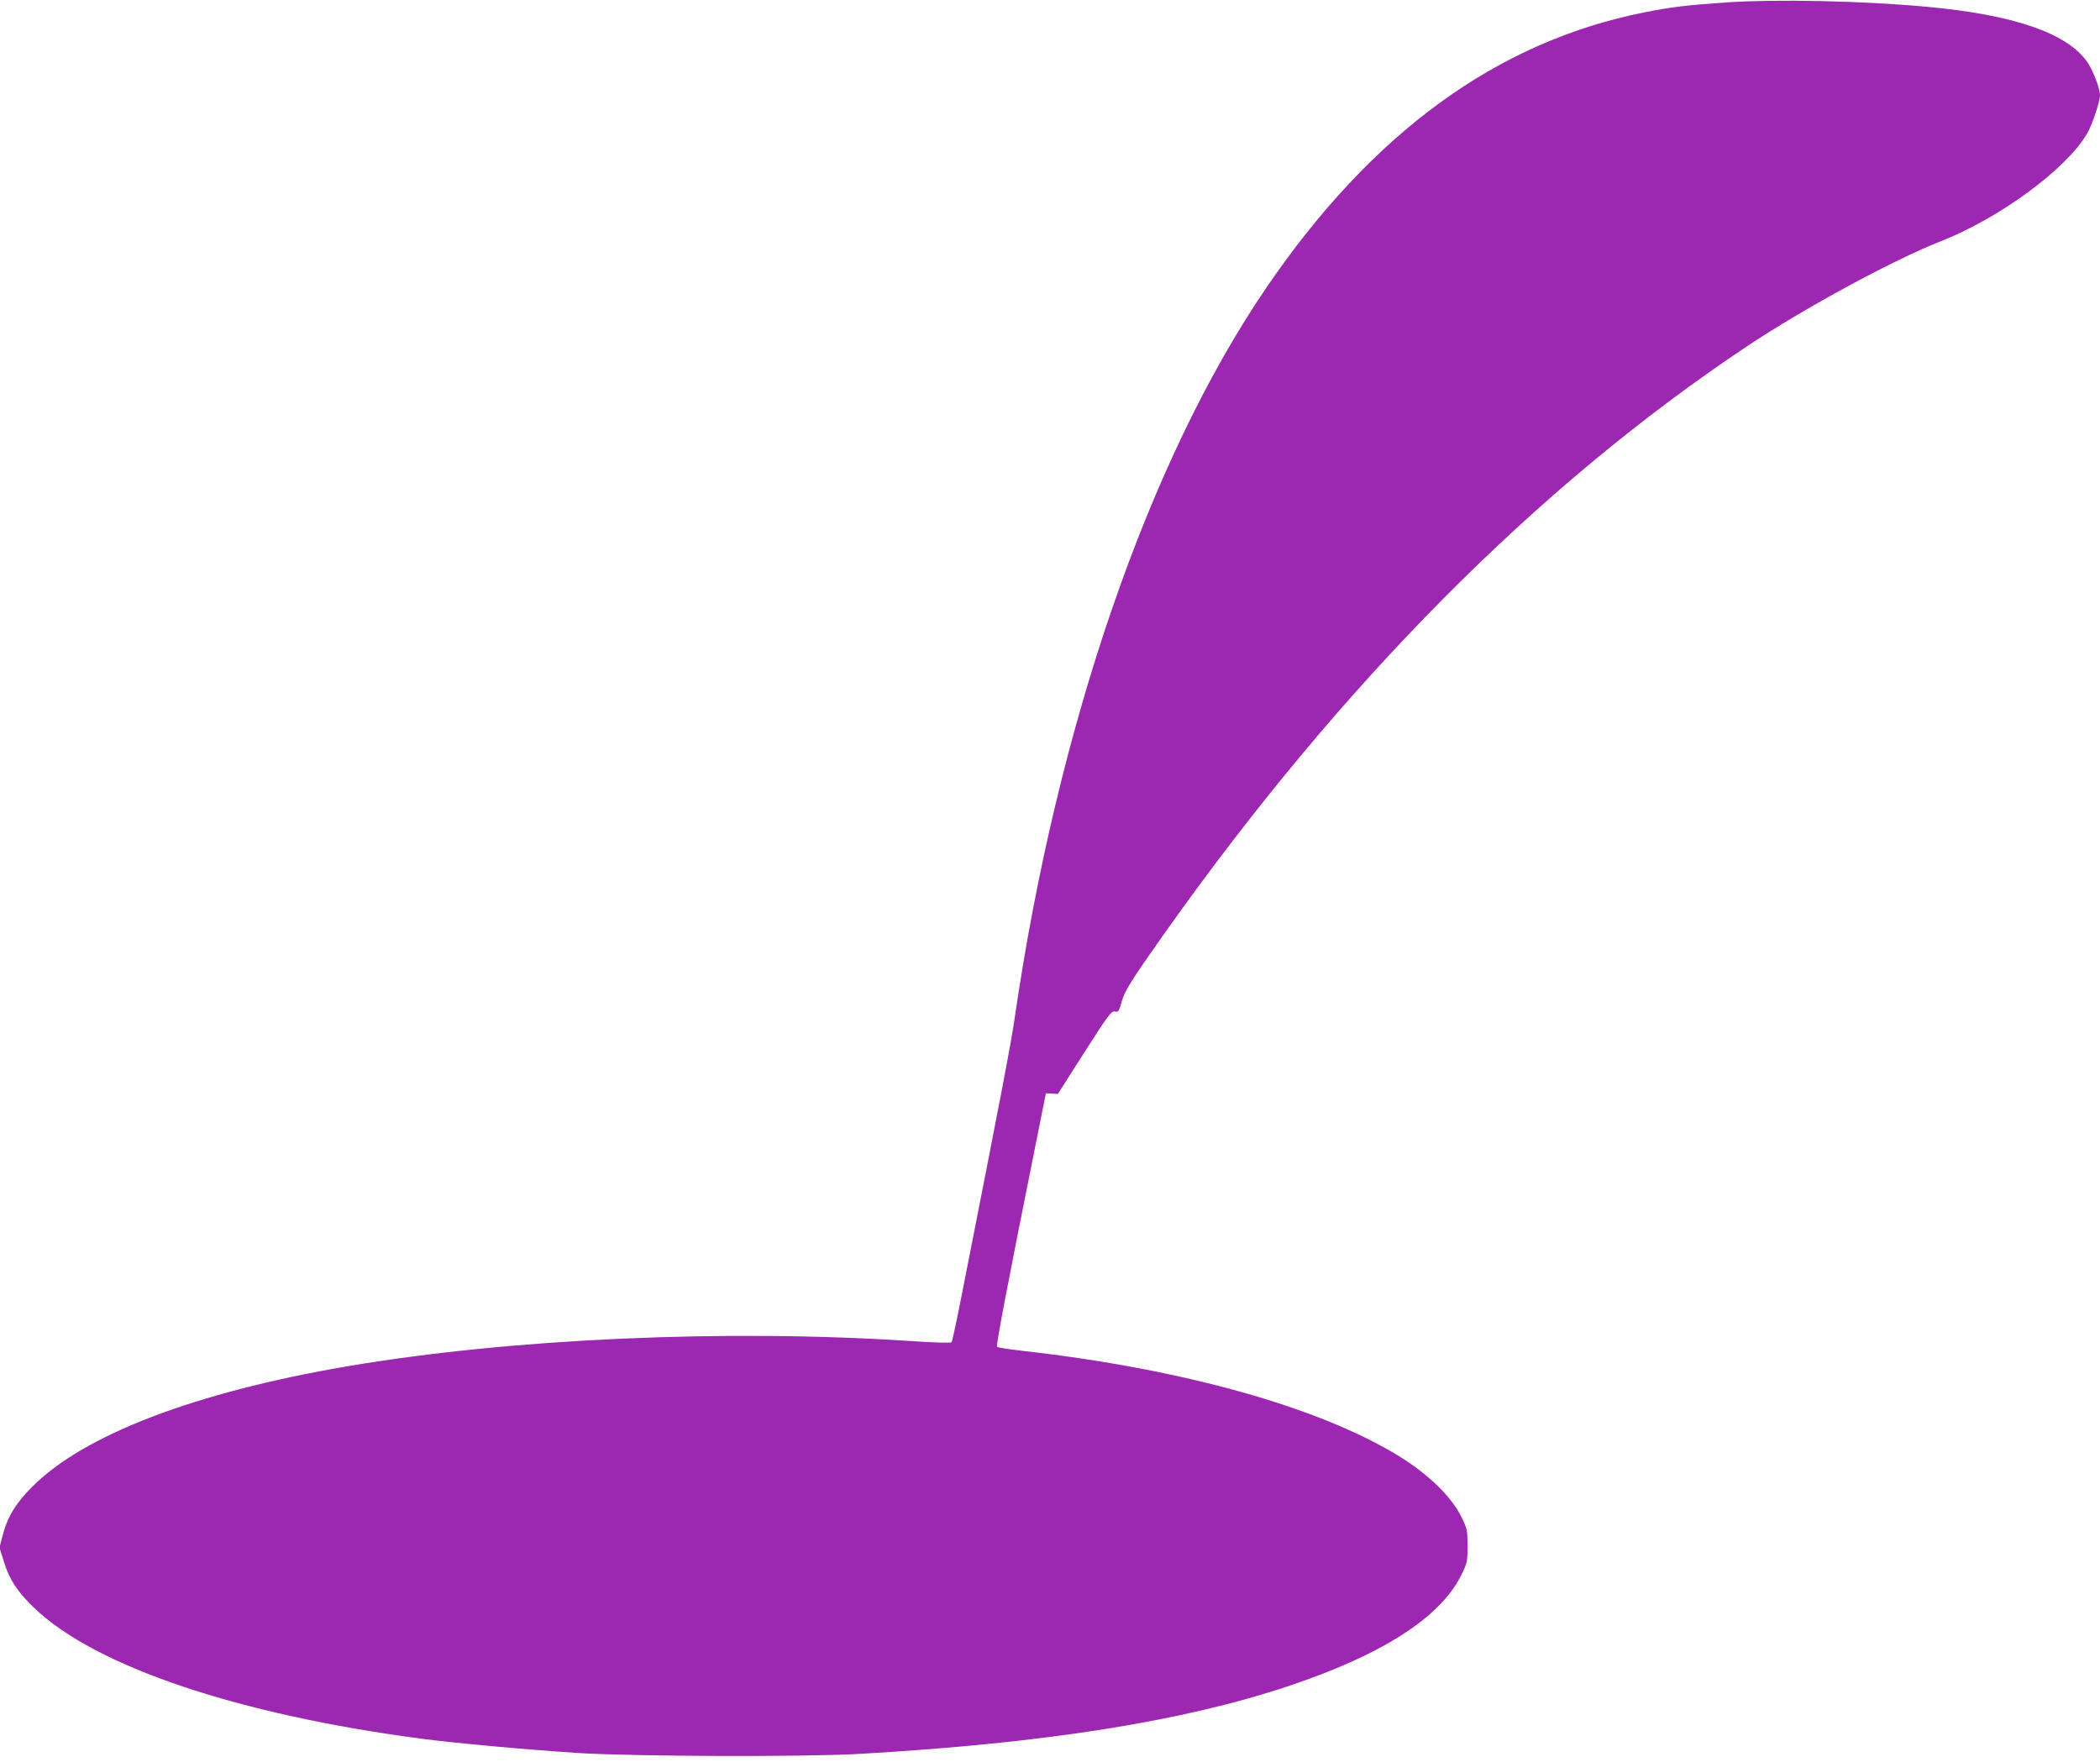 <?xml version="1.0" standalone="no"?>
<!DOCTYPE svg PUBLIC "-//W3C//DTD SVG 20010904//EN"
 "http://www.w3.org/TR/2001/REC-SVG-20010904/DTD/svg10.dtd">
<svg version="1.0" xmlns="http://www.w3.org/2000/svg"
 width="1280pt" height="1074pt" viewBox="0 0 1280 1074"
 preserveAspectRatio="xMidYMid meet">
<g transform="translate(0,1074) scale(0.1,-0.1)"
fill="#9c27b0" stroke="none">
<path d="M10520 10725 c-236 -16 -336 -28 -500 -61 -897 -179 -1658 -734
-2302 -1679 -716 -1050 -1274 -2669 -1533 -4450 -23 -158 -82 -467 -322 -1685
-31 -157 -59 -289 -63 -293 -4 -5 -113 -2 -241 7 -1130 75 -2447 16 -3446
-154 -928 -159 -1603 -418 -1918 -735 -101 -102 -151 -185 -180 -300 l-18 -70
27 -86 c33 -108 82 -184 186 -283 373 -356 1239 -648 2360 -796 216 -28 635
-66 955 -87 340 -21 1383 -25 1720 -5 1124 65 1960 197 2605 412 574 191 931
420 1058 680 35 71 37 80 37 175 0 96 -2 104 -37 177 -62 124 -197 256 -376
368 -486 300 -1321 535 -2302 645 -80 9 -148 20 -153 24 -7 7 62 370 232 1216
l66 330 37 -2 36 -2 135 212 c178 279 191 297 216 290 17 -4 22 4 37 57 20 71
54 126 259 416 1081 1527 2272 2728 3552 3582 346 231 893 528 1182 641 357
140 766 440 892 656 32 54 79 196 79 236 -1 39 -38 138 -71 191 -117 182 -446
298 -989 347 -387 36 -911 47 -1220 26z"/>
</g>
</svg>
